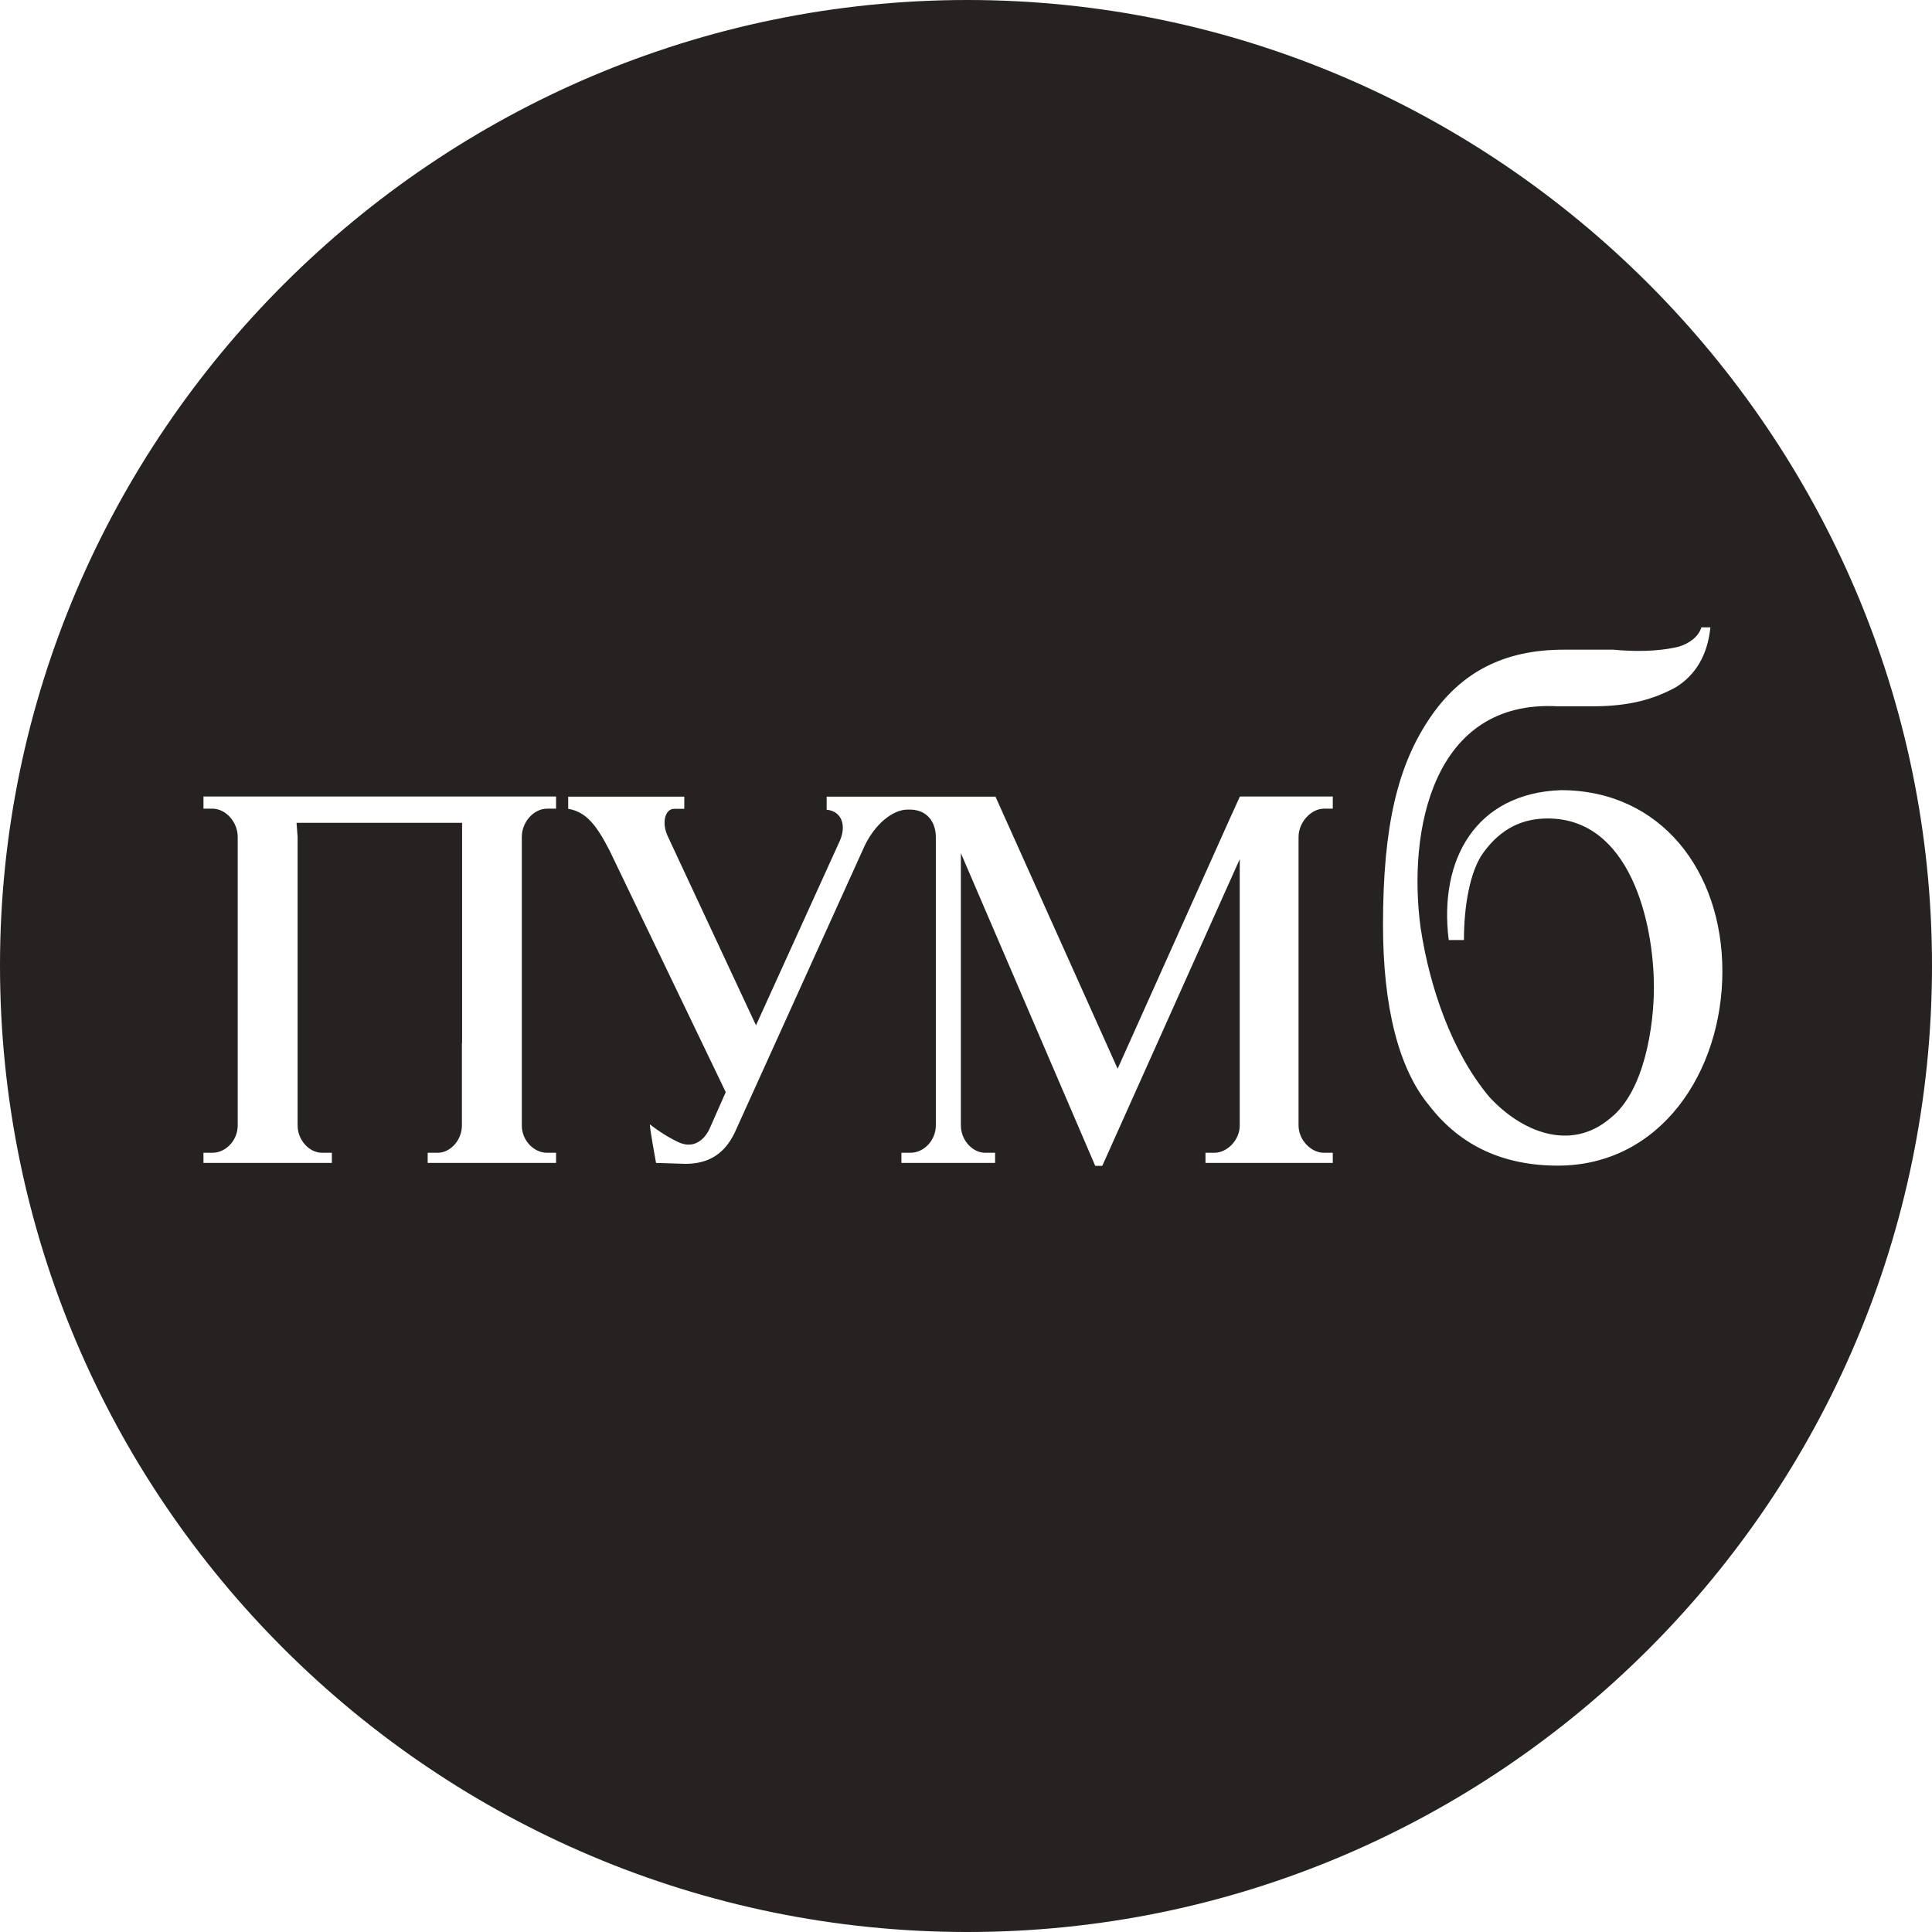 <svg width="70" height="70" viewBox="0 0 70 70" fill="none" xmlns="http://www.w3.org/2000/svg">
<path fill-rule="evenodd" clip-rule="evenodd" d="M70 34.98C70 15.767 54.265 0 35.053 0C15.768 0 0 15.767 0 34.98C0 54.344 15.768 70 35.053 70C54.265 70 70 54.344 70 34.98ZM61.971 22.73H61.643C61.537 23.098 61.164 23.322 60.836 23.427C60.397 23.539 59.59 23.65 58.455 23.539H56.663C54.504 23.539 52.93 24.342 51.795 26.031C50.66 27.715 50.109 29.878 50.109 33.508C50.109 36.441 50.66 38.715 51.795 40.07C52.93 41.536 54.504 42.233 56.441 42.233C60.174 42.233 62.405 38.821 62.405 35.192C62.405 31.562 60.174 28.629 56.552 28.629C53.481 28.741 52.123 31.127 52.49 34.06H53.041C53.041 32.811 53.264 31.562 53.737 30.904C54.399 29.984 55.2 29.655 56.079 29.655C59.045 29.655 59.924 33.391 59.924 35.777C59.924 37.138 59.595 39.524 58.349 40.511C56.886 41.76 55.094 40.984 53.959 39.741C52.607 38.13 51.8 35.783 51.472 33.619C50.994 30.101 51.906 25.334 56.446 25.591H57.693C59.045 25.591 59.924 25.334 60.73 24.894C61.426 24.453 61.865 23.756 61.971 22.73ZM40.494 38.722L36.066 28.859V28.865H29.951V29.339C30.468 29.378 30.718 29.891 30.39 30.549L27.391 37.15L24.209 30.331C23.953 29.818 24.097 29.305 24.426 29.305H24.793V28.865H22.962H20.587V29.305C21.243 29.417 21.61 29.896 22.083 30.811L26.295 39.57L25.711 40.891C25.527 41.293 25.127 41.661 24.543 41.365C24.392 41.293 24.025 41.109 23.552 40.741C23.513 40.741 23.769 42.135 23.769 42.135L24.832 42.168C25.6 42.168 26.223 41.873 26.623 41.031L31.308 30.688C31.675 29.885 32.332 29.333 32.883 29.333C33.612 29.3 33.907 29.813 33.907 30.326V40.774C33.907 41.326 33.467 41.767 32.989 41.767H32.66V42.135H33.784H36.054V41.767H35.687C35.253 41.767 34.814 41.326 34.814 40.774V30.911L39.682 42.24H39.938L44.918 31.129V37.802V40.774C44.918 41.326 44.445 41.767 44.005 41.767H43.677V42.135H46.019H48.289V41.767H47.961C47.522 41.767 47.049 41.326 47.049 40.774V37.802V30.326C47.049 29.774 47.522 29.3 47.961 29.3H48.289V28.859H44.923L44.556 29.668L40.494 38.722ZM16.742 37.802V30.326V29.813H10.744L10.783 30.326V37.802V40.774C10.783 41.326 11.223 41.767 11.662 41.767H12.024V42.135H9.754H7.372V41.767H7.7C8.173 41.767 8.613 41.326 8.613 40.774V37.802V30.326C8.613 29.774 8.173 29.3 7.7 29.3H7.372V28.859H9.754H10.082H12.024H15.501H17.22H17.877H20.147V29.3H19.819C19.346 29.3 18.906 29.774 18.906 30.326V37.802V40.774C18.906 41.326 19.346 41.767 19.819 41.767H20.147V42.135H17.877H15.496V41.767H15.863C16.302 41.767 16.736 41.326 16.736 40.774V37.802H16.742Z" fill="#272222"/>
</svg>
